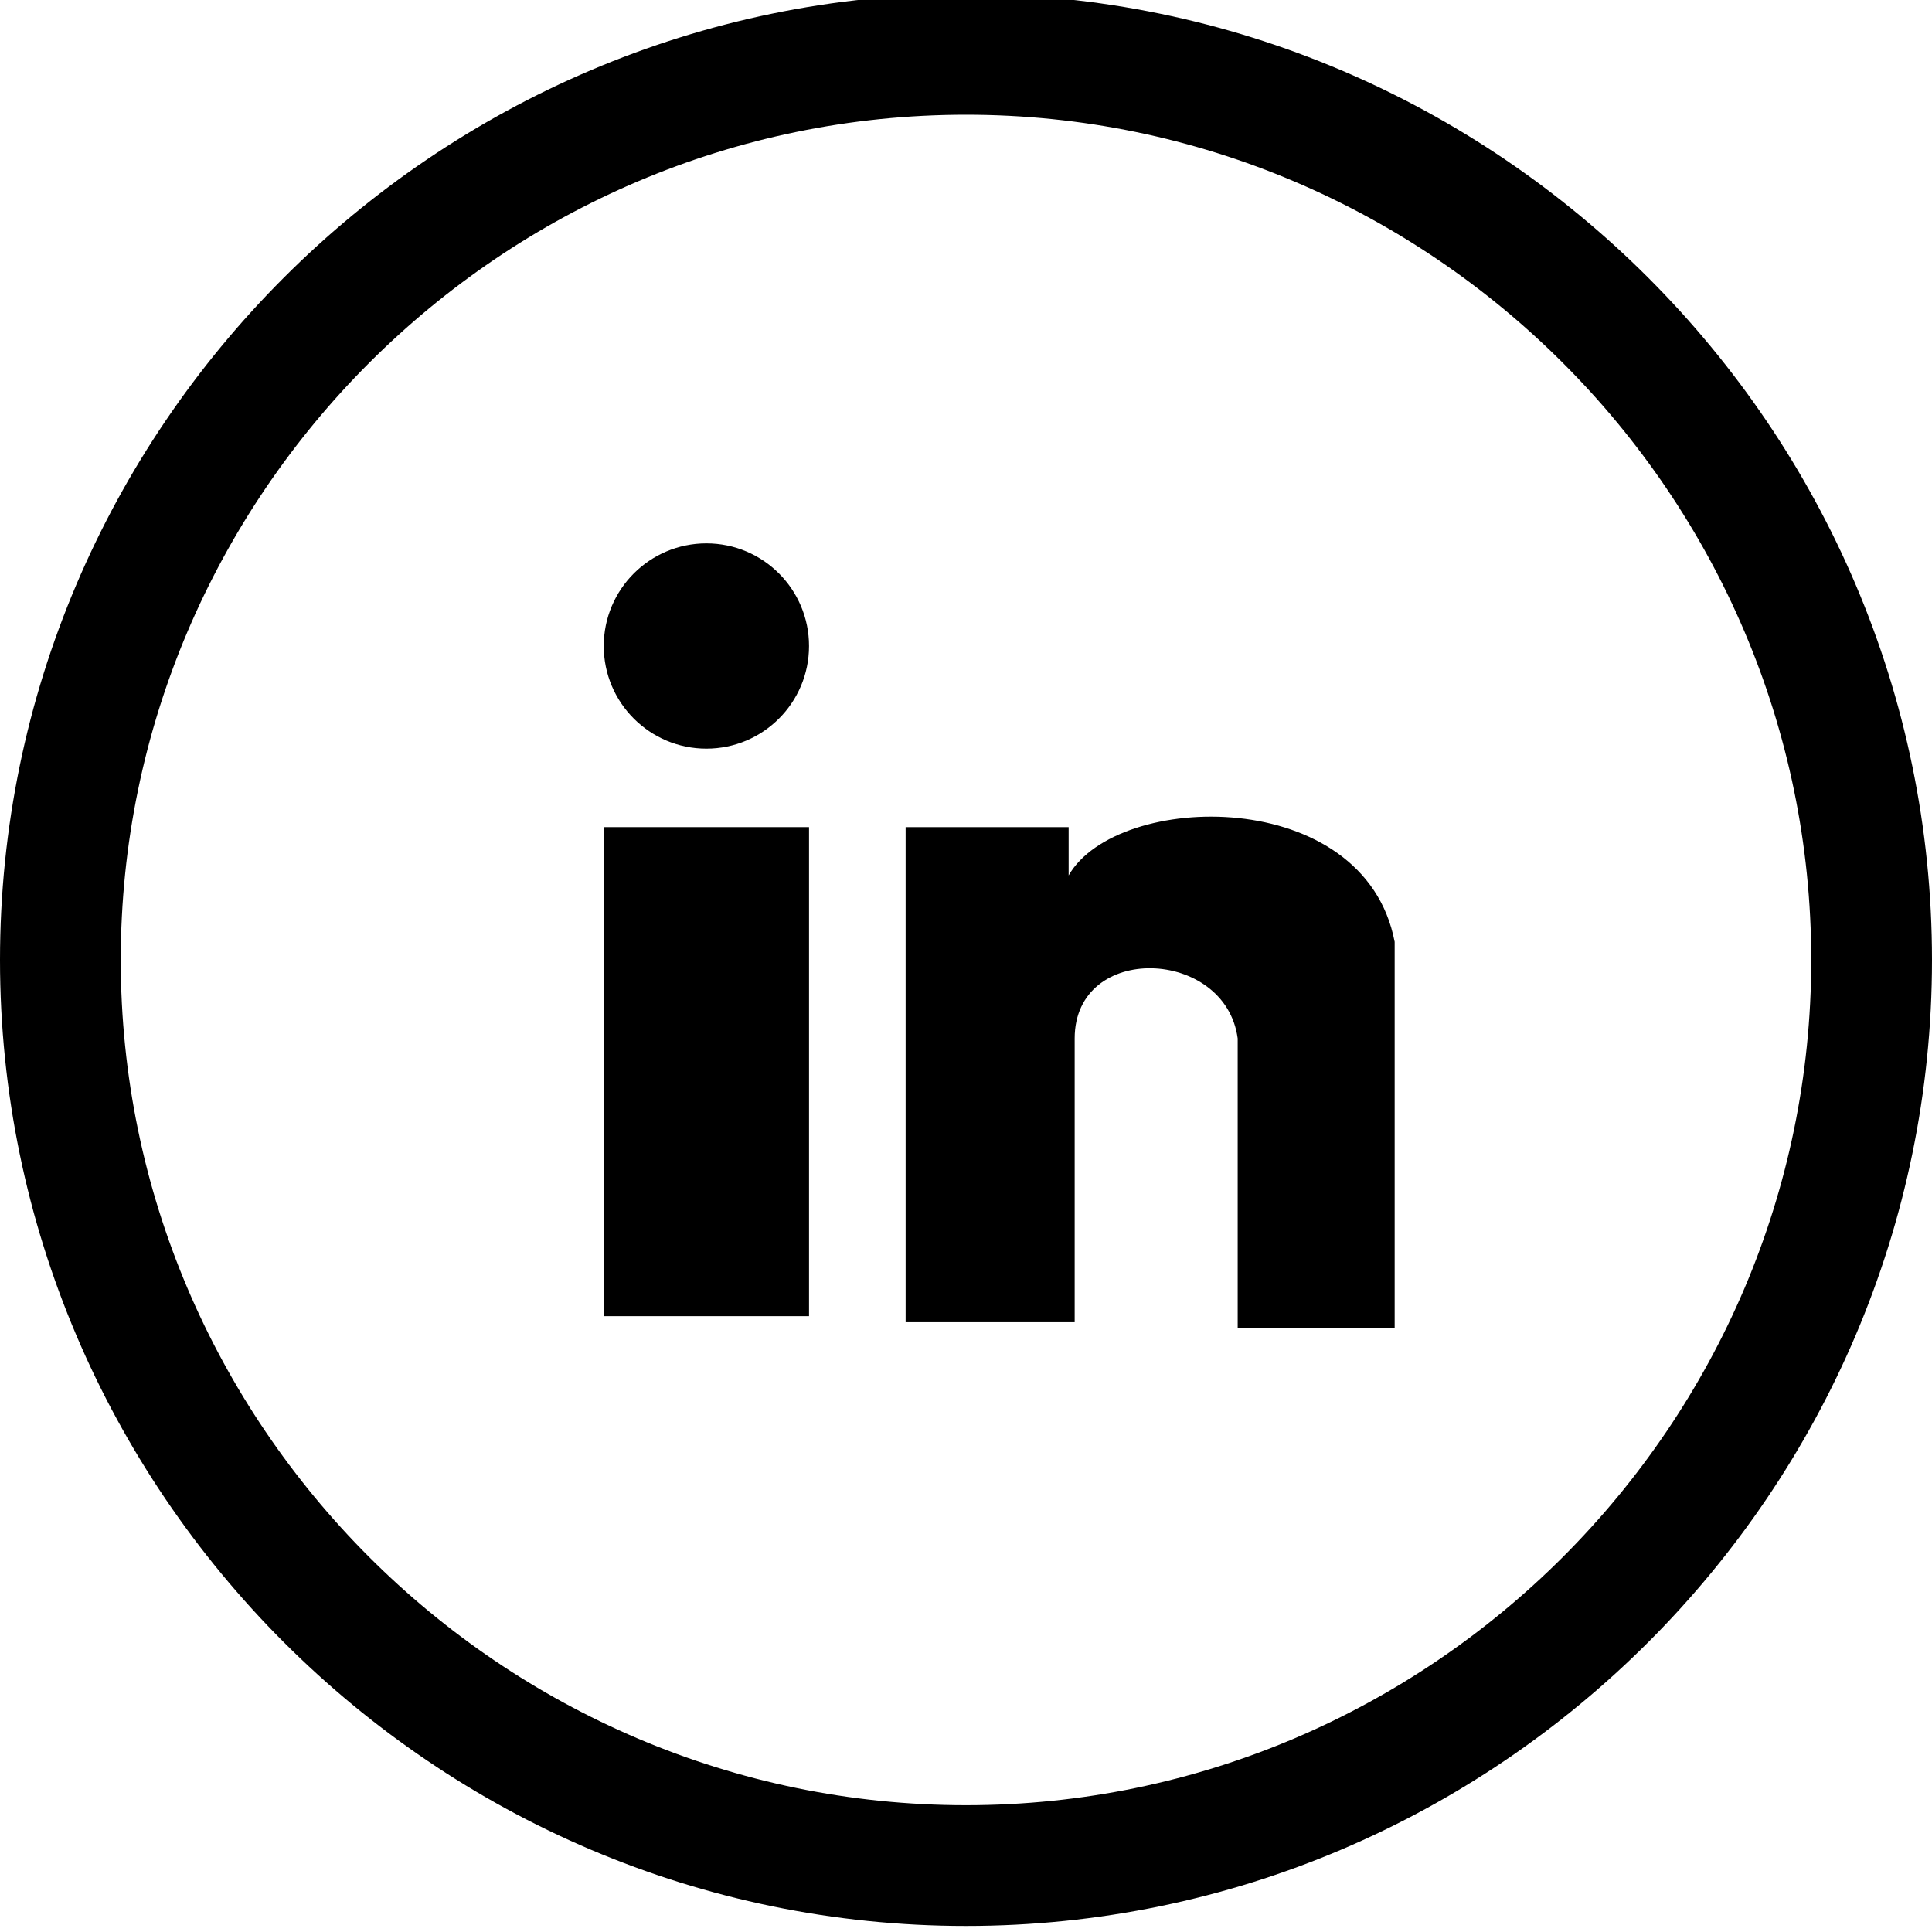 <svg viewBox="0 0 32 32" id="social_linkedin" xmlns="http://www.w3.org/2000/svg">
  <path class="onst0" d="M16-.1c-8.8 0-16 7.2-16 16s7.2 16 16 16 16-7.2 16-16-7.2-16-16-16zm0 30c-7.7 0-14-6.3-14-14s6.3-14 14-14 14 6.3 14 14-6.3 14-14 14z"/>
  <path class="onst0" d="M10 13.7h3.4v8.1H10z"/><circle class="onst0" cx="11.7" cy="10.7" r="1.7"/>
  <path class="onst0" d="M17.7 14.5v-.8H15v8.2h2.8v-4.7c0-1.6 2.5-1.5 2.7 0V22h2.6v-6.4c-.5-2.6-4.6-2.5-5.4-1.1z"/></svg>
